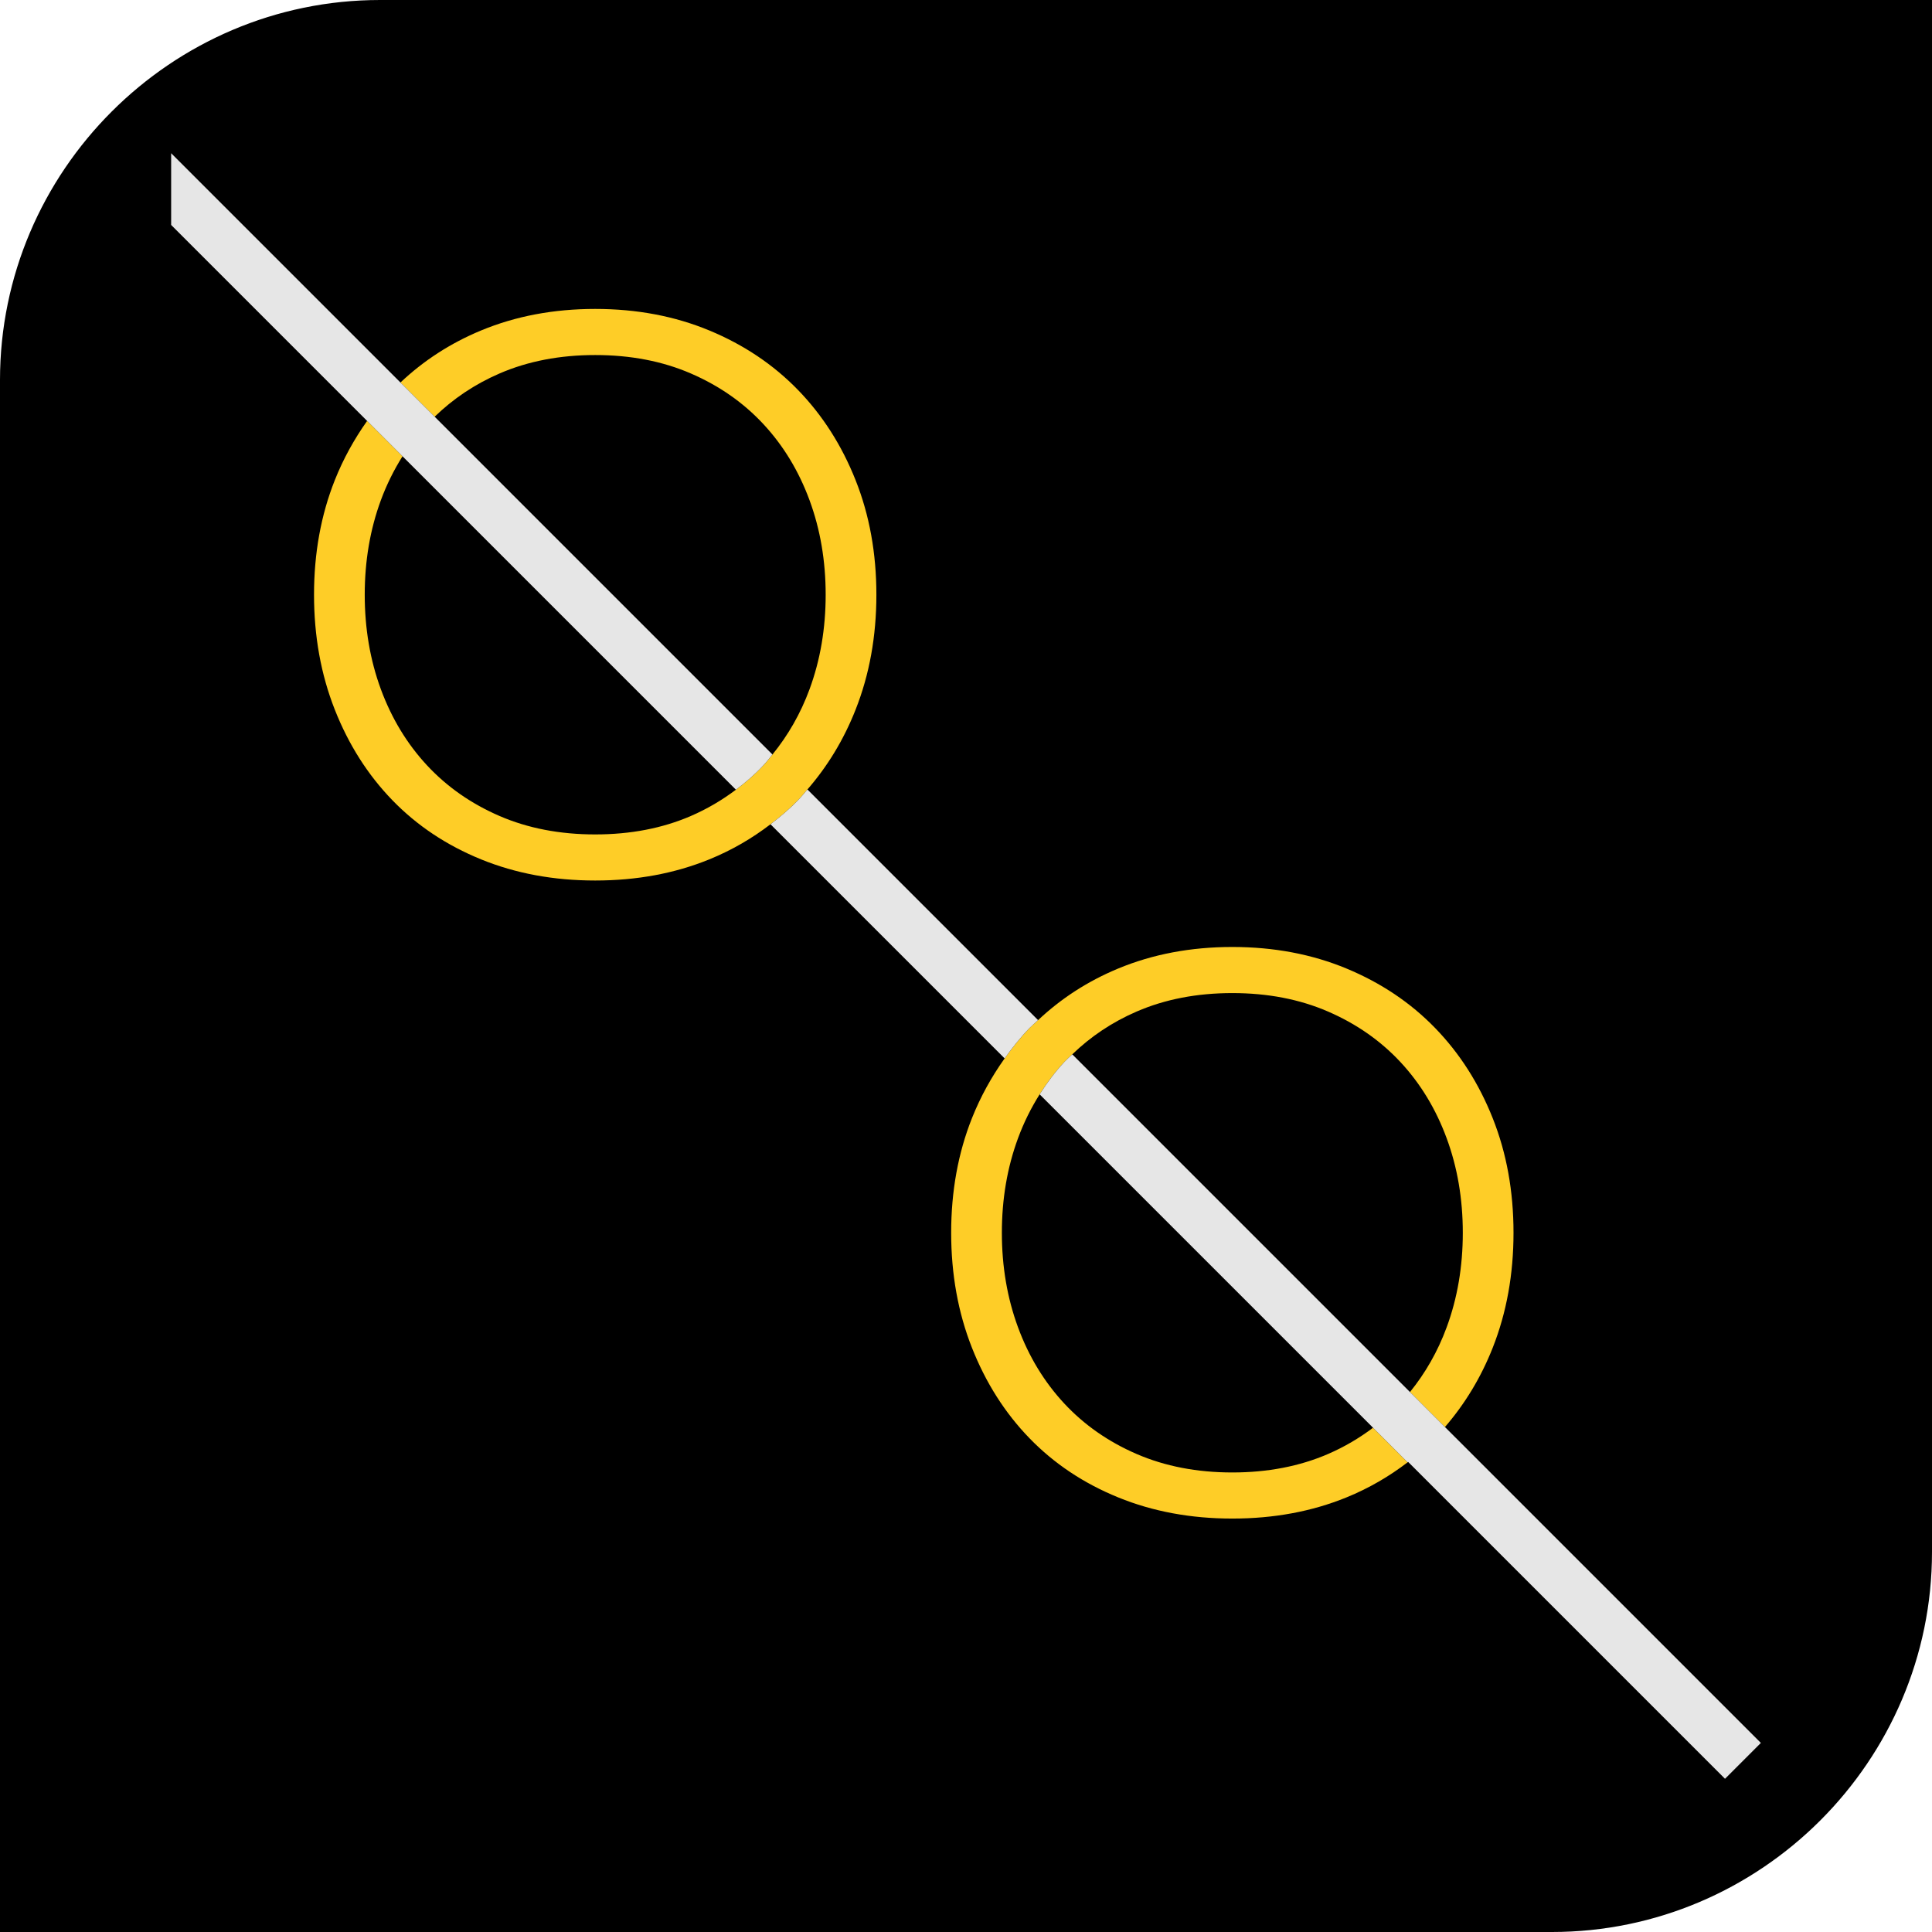 <?xml version="1.0" encoding="UTF-8"?>
<!DOCTYPE svg PUBLIC "-//W3C//DTD SVG 1.1//EN" "http://www.w3.org/Graphics/SVG/1.1/DTD/svg11.dtd">
<!-- Creator: CorelDRAW 2018 (64 Bit Versión de evaluación) -->
<svg xmlns="http://www.w3.org/2000/svg" xml:space="preserve" width="43.549mm" height="43.549mm" version="1.1" style="shape-rendering:geometricPrecision; text-rendering:geometricPrecision; image-rendering:optimizeQuality; fill-rule:evenodd; clip-rule:evenodd"
viewBox="0 0 4354.94 4354.94"
 xmlns:xlink="http://www.w3.org/1999/xlink">
 <defs>
  <style type="text/css">
   <![CDATA[
    .str0 {stroke:black;stroke-width:20;stroke-miterlimit:22.926}
    .fil0 {fill:black}
    .fil1 {fill:#FECD27;fill-rule:nonzero}
    .fil2 {fill:#E6E6E6;fill-rule:nonzero}
   ]]>
  </style>
 </defs>
 <g id="Capa_x0020_1">
  <path class="fil0 str0" d="M856.66 10l3488.28 0 0 3488.28c0,465.67 -380.99,846.66 -846.66,846.66l-3488.28 0 0 -3488.28c0,-465.67 380.99,-846.66 846.66,-846.66z"/>
  <path class="fil1" d="M1798.82 879.07c-55.41,-57.12 -122.09,-101.9 -200,-134.2 -77.92,-32.31 -163.66,-48.51 -257.18,-48.51 -93.5,0 -179.25,16.2 -257.16,48.51 -69.81,28.95 -130.09,68.45 -181.83,117.33l77.1 77.13c41.59,-40.34 90.05,-73.14 146.29,-97.49 64.08,-27.73 135.96,-41.54 215.6,-41.54 79.66,0 151.54,13.81 215.61,41.54 64.07,27.7 118.62,65.82 163.65,114.28 45,48.49 79.64,105.62 103.9,171.44 24.25,65.8 36.34,136.8 36.34,213.01 0,76.19 -12.09,147.21 -36.34,213.03 -20.36,55.28 -48.56,104.09 -83.61,147.16 -6.64,8.17 -13.12,16.5 -20.29,24.26 -18.91,20.31 -39.81,38.39 -62.05,55.06 -30.78,23.12 -64.39,43.14 -101.6,59.25 -64.07,27.67 -135.95,41.54 -215.61,41.54 -79.64,0 -151.52,-13.87 -215.6,-41.54 -64.07,-27.74 -118.59,-65.83 -163.63,-114.31 -45.01,-48.52 -79.66,-105.67 -103.91,-171.42 -24.24,-65.82 -36.35,-136.84 -36.35,-213.03 0,-76.21 12.11,-147.21 36.35,-213.01 13.14,-35.63 29.59,-68.48 48.8,-99.04l-79.76 -79.74c-28.81,40.61 -53.51,84.86 -72.94,133.75 -31.17,78.53 -46.76,164.52 -46.76,258.04 0,93.5 15.59,179.81 46.76,258.88 31.18,79.1 74.47,147.18 129.87,204.34 55.41,57.18 122.09,101.6 200.01,133.34 77.91,31.74 163.66,47.63 257.16,47.63 93.52,0 179.26,-15.89 257.18,-47.63 50.95,-20.76 96.6,-47.5 137.92,-79.14 21.89,-16.72 42.92,-34.43 62.08,-54.2 7.46,-7.71 14.13,-16.13 21.18,-24.23 45.11,-51.98 81.7,-111.68 108.66,-180.11 31.21,-79.07 46.79,-165.38 46.79,-258.88 0,-93.52 -15.58,-179.51 -46.79,-258.04 -31.14,-78.46 -74.41,-146.33 -129.84,-203.46z"/>
  <path class="fil1" d="M3364.86 2520.78c-31.2,-78.51 -74.44,-146.32 -129.87,-203.47 -55.38,-57.14 -122.09,-101.88 -200,-134.21 -77.94,-32.29 -163.63,-48.52 -257.18,-48.52 -93.5,0 -179.23,16.23 -257.13,48.52 -69.35,28.76 -129.24,67.96 -180.75,116.4 -0.37,0.32 -0.74,0.61 -1.11,0.96 -5.98,5.66 -12.39,10.91 -18.15,16.85 -20.56,21.2 -38.86,44.37 -56.07,68.55 -0.27,0.39 -0.59,0.76 -0.89,1.13 -28.8,40.63 -53.51,84.91 -72.93,133.79 -31.16,78.5 -46.74,164.49 -46.74,258.04 0,93.48 15.58,179.79 46.74,258.89 31.2,79.07 74.46,147.18 129.89,204.31 55.4,57.18 122.09,101.6 200.01,133.35 77.9,31.76 163.63,47.65 257.13,47.65 93.55,0 179.24,-15.89 257.18,-47.65 50.97,-20.76 96.6,-47.53 137.95,-79.15l-77.92 -77.92c-30.77,23.13 -64.36,43.15 -101.6,59.23 -64.07,27.68 -135.93,41.57 -215.61,41.57 -79.62,0 -151.49,-13.89 -215.59,-41.57 -64.05,-27.7 -118.6,-65.8 -163.63,-114.29 -44.99,-48.5 -79.67,-105.64 -103.9,-171.41 -24.26,-65.82 -36.37,-136.84 -36.37,-213.01 0,-76.21 12.11,-147.23 36.37,-213.03 13.12,-35.63 29.55,-68.48 48.76,-99.01 0.27,-0.44 0.59,-0.84 0.86,-1.23 16.08,-25.39 33.98,-49.31 54.28,-71.2 5.48,-5.91 11.57,-11.18 17.36,-16.79 0.34,-0.34 0.74,-0.64 1.08,-0.94 41.32,-39.89 89.41,-72.42 145.19,-96.53 64.1,-27.72 135.97,-41.56 215.59,-41.56 79.68,0 151.54,13.84 215.61,41.56 64.1,27.71 118.6,65.8 163.66,114.26 45.01,48.49 79.66,105.64 103.87,171.44 24.28,65.8 36.37,136.82 36.37,213.03 0,76.17 -12.09,147.19 -36.37,213.01 -20.17,54.79 -48.07,103.2 -82.7,146l78.83 78.85c44.67,-51.76 80.99,-111.06 107.78,-178.97 31.2,-79.1 46.77,-165.41 46.77,-258.89 0,-93.55 -15.57,-179.54 -46.77,-258.04z"/>
  <path class="fil2" d="M827.53 948.77l79.77 79.74 751.57 751.58c22.21,-16.67 43.14,-34.77 62.03,-55.09 7.16,-7.73 13.64,-16.05 20.32,-24.23l-761.45 -761.45 -77.11 -77.11 -402.56 -402.54 -114.31 -114.31 0 161.67 114.31 114.31 327.43 327.43z"/>
  <path class="fil2" d="M1798.82 1803.78c-19.16,19.8 -40.19,37.48 -62.08,54.2l527.86 527.86c17.19,-24.18 35.48,-47.35 56.04,-68.53 5.79,-5.95 12.2,-11.2 18.18,-16.86 0.34,-0.35 0.74,-0.62 1.11,-0.97l-519.93 -519.91c-7.05,8.11 -13.72,16.53 -21.18,24.21z"/>
  <path class="fil2" d="M3969.16 3928.73l-493.43 -493.44 -218.65 -218.61 -78.82 -78.85 -761.23 -761.21c-0.34,0.3 -0.76,0.59 -1.08,0.93 -5.79,5.62 -11.87,10.89 -17.36,16.8 -20.3,21.89 -38.19,45.8 -54.28,71.19 -0.27,0.42 -0.59,0.79 -0.86,1.23l751.58 751.53 77.91 77.92c0.39,-0.27 0.73,-0.62 1.13,-0.92l495.63 495.63 218.64 218.65 80.82 -80.85z"/>
 </g>
</svg>
